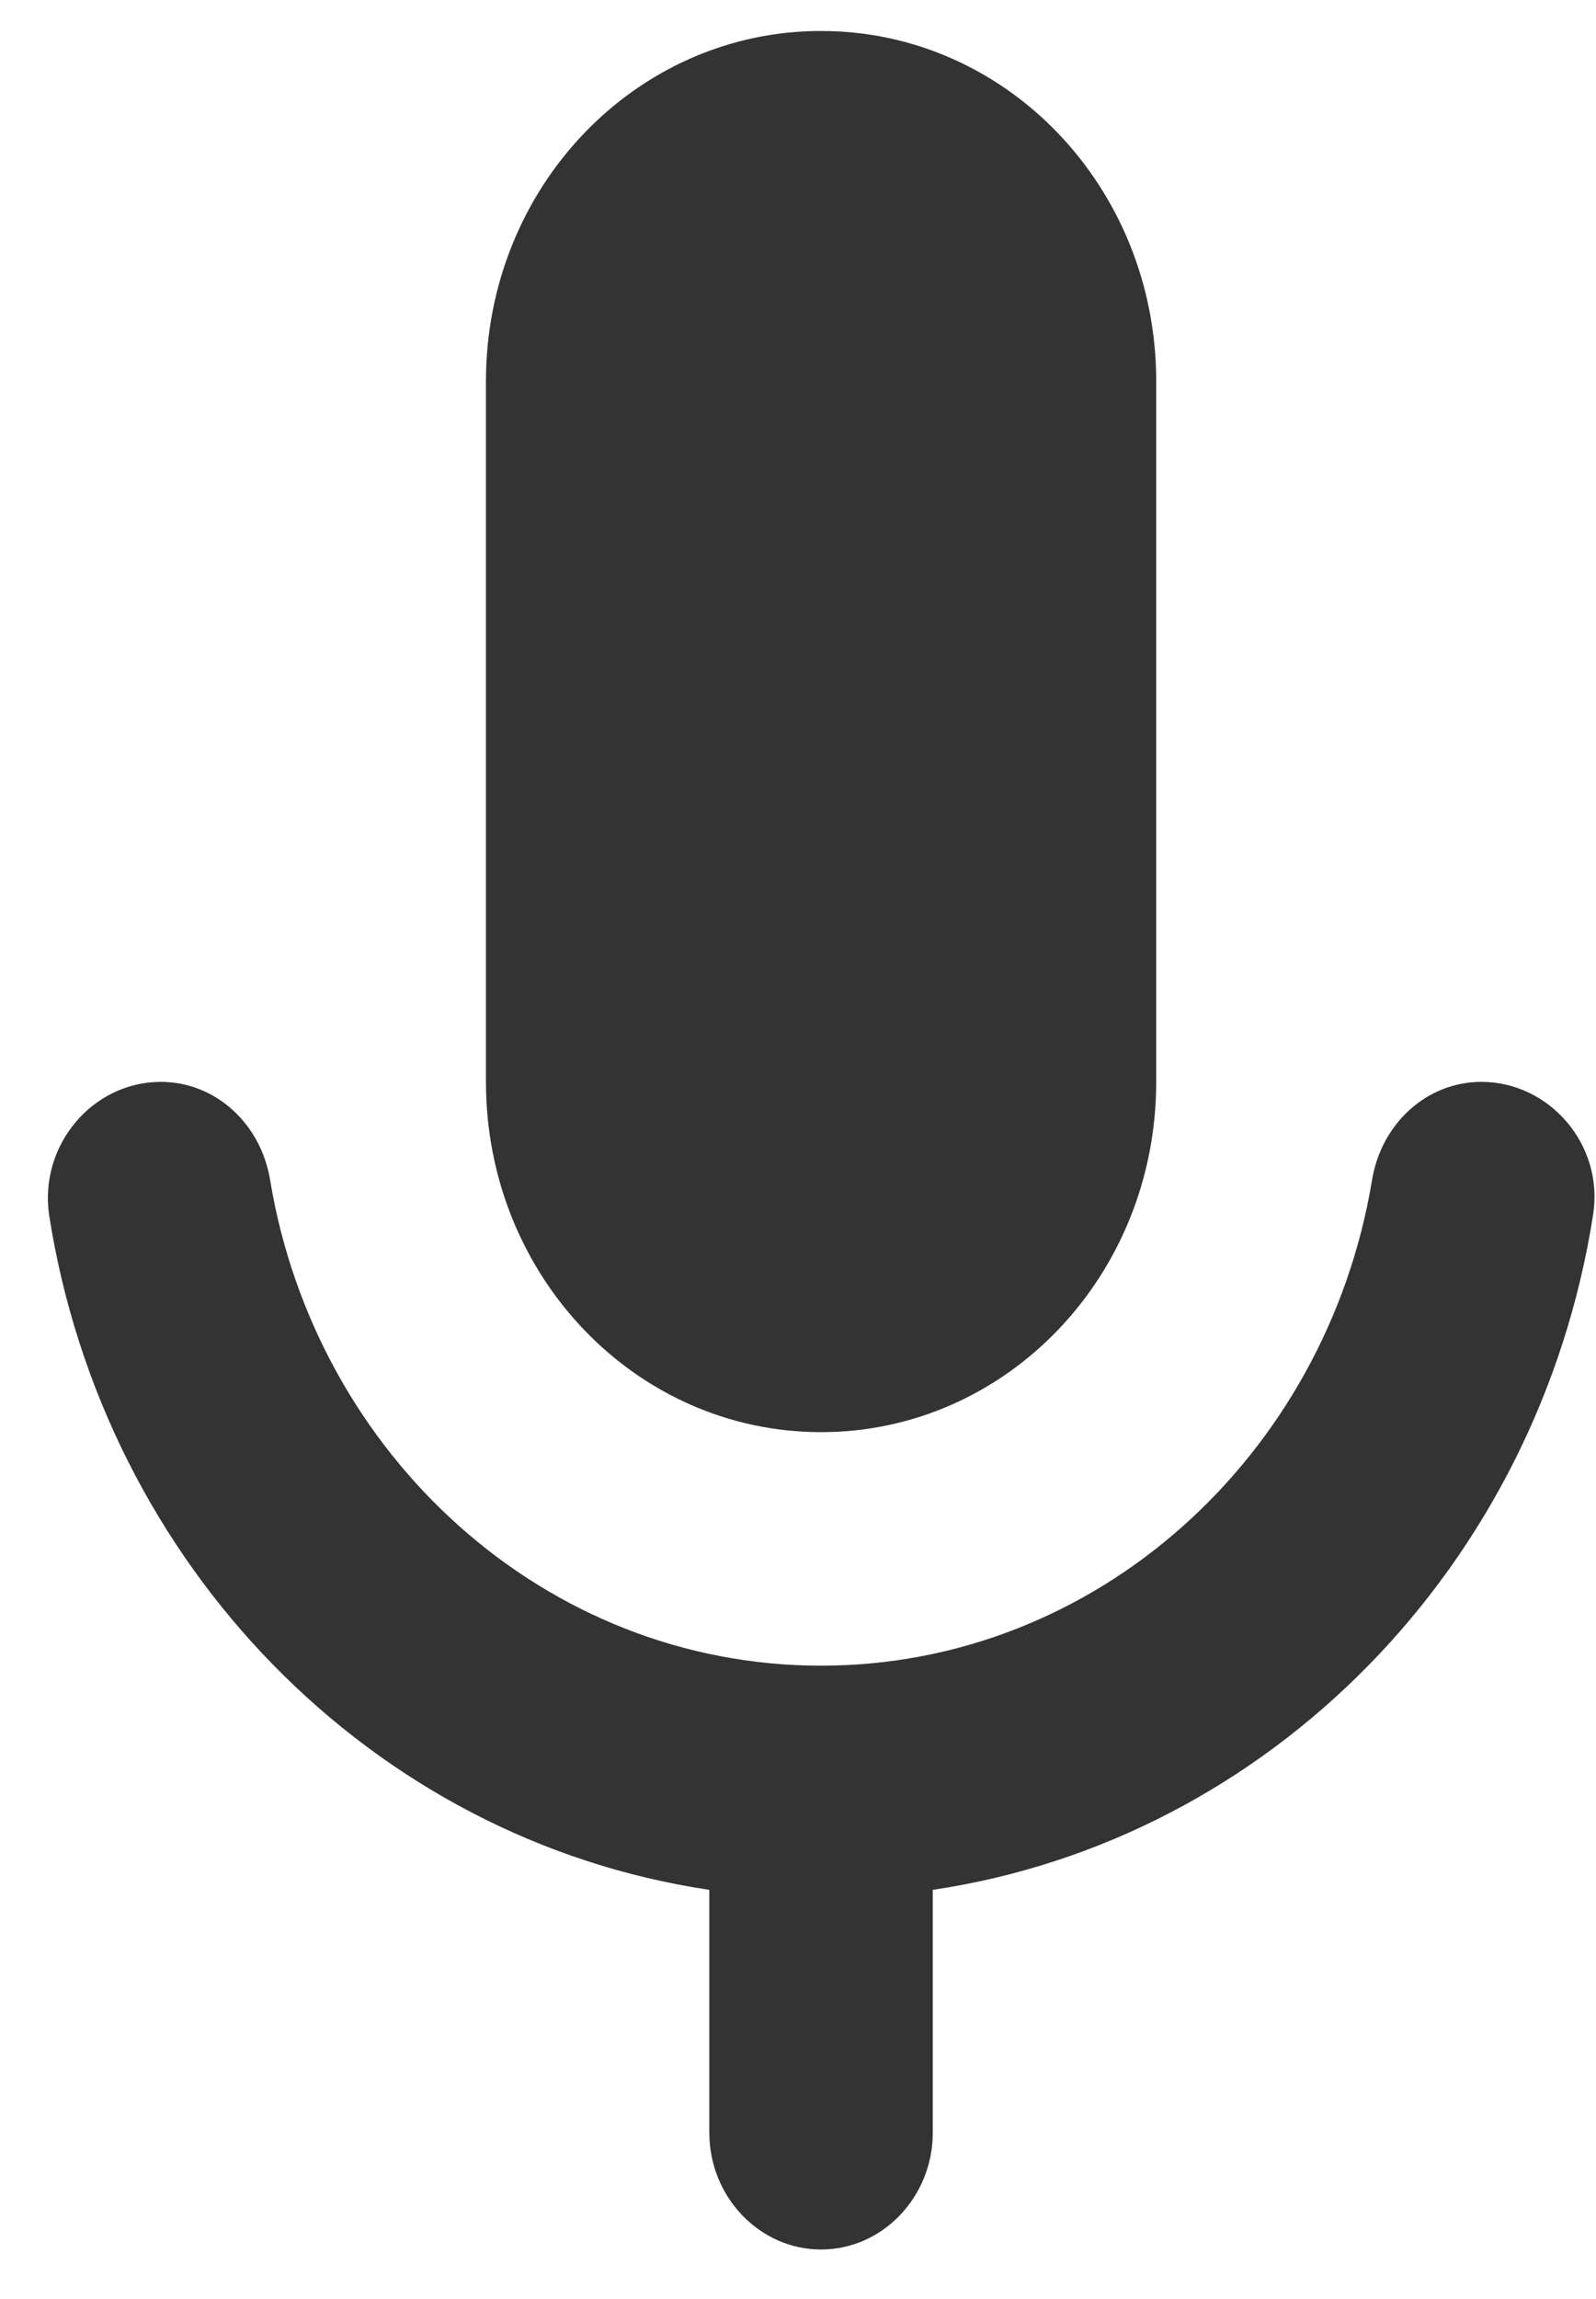 <svg width="25" height="36" viewBox="0 0 25 36" fill="none" xmlns="http://www.w3.org/2000/svg">
<path d="M12.861 22.426C15.767 22.426 18.111 19.976 18.111 16.941V5.97C18.111 2.935 15.767 0.485 12.861 0.485C9.957 0.485 7.612 2.935 7.612 5.97V16.941C7.612 19.976 9.957 22.426 12.861 22.426ZM23.204 16.941C22.346 16.941 21.629 17.599 21.489 18.495C20.771 22.792 17.184 26.083 12.861 26.083C8.539 26.083 4.952 22.792 4.234 18.495C4.094 17.599 3.377 16.941 2.519 16.941C1.452 16.941 0.612 17.928 0.769 19.025C1.627 24.51 5.827 28.807 11.111 29.593V33.396C11.111 34.402 11.899 35.225 12.861 35.225C13.824 35.225 14.611 34.402 14.611 33.396V29.593C19.896 28.807 24.096 24.51 24.954 19.025C25.129 17.928 24.271 16.941 23.204 16.941Z" fill="#333333"/>
</svg>
